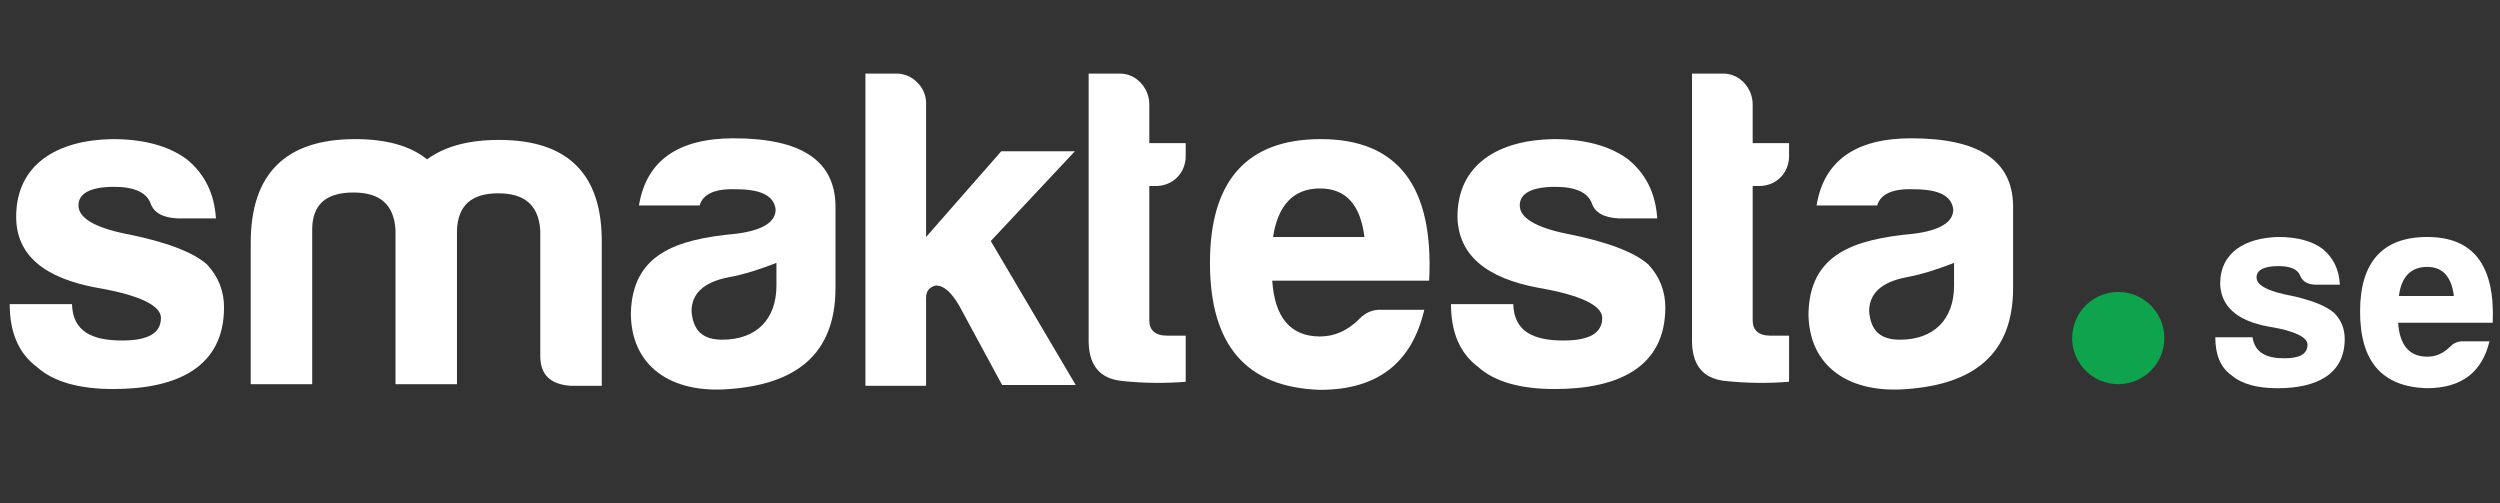 <?xml version="1.0" encoding="UTF-8"?> <svg xmlns="http://www.w3.org/2000/svg" xmlns:xlink="http://www.w3.org/1999/xlink" version="1.1" id="Lager_1" x="0px" y="0px" viewBox="0 0 309.1 62.2" style="enable-background:new 0 0 309.1 62.2;" xml:space="preserve"><rect x="0" y="0" width="309.1" height="62.2" fill="#333333" stroke="none"/> <style type="text/css"> .st0{fill:#FFFFFF;} .st1{fill:#0DA44D;} </style> <g> <path class="st0" d="M15.1,42.1c3.2,0,4.8-0.9,4.8-2.8c0-1.5-2.6-2.8-7.8-3.7C5.4,34.4,2,31.5,2,26.8c0-6.5,5.1-9.5,11.9-9.6 c3.8,0,6.9,0.8,9.2,2.5c2.2,1.8,3.4,4.2,3.6,7.3h-4.8c-1.8-0.1-2.9-0.7-3.3-1.9c-0.5-1.3-2-2-4.5-2c-2.9,0-4.4,0.8-4.4,2.3 c0,1.5,1.9,2.7,5.8,3.5c5.1,1,8.4,2.3,10.1,3.8c1.4,1.5,2.1,3.3,2.1,5.3c0,7.4-5.8,10.1-13.7,10.1c-4.2,0-7.4-0.9-9.4-2.7 c-2.3-1.7-3.4-4.3-3.4-7.8h7.7C9,41,11.4,42.1,15.1,42.1z"></path> <path class="st0" d="M38.6,28.4v19.1h-7.6V30c0-8.5,4.3-12.8,12.9-12.8c3.8,0,6.8,0.8,8.9,2.5c2.2-1.6,5.1-2.4,8.9-2.4 c8.5,0,12.8,4.2,12.7,12.8v17.6h-3.9c-2.5-0.2-3.7-1.4-3.7-3.7V28.5c-0.2-3.1-1.9-4.6-5.2-4.6s-5,1.5-5.1,4.6v19h-7.6V28.4 c-0.2-3.1-1.9-4.6-5.2-4.6C40.3,23.8,38.6,25.3,38.6,28.4z"></path> <path class="st0" d="M86.5,25.4H79c0.9-5.5,4.8-8.3,11.7-8.3c8.3,0,12.5,2.7,12.6,8.3v10.2c0,8.3-5,11.9-13.1,12.5 c-7.2,0.6-12.2-2.8-12.2-9.4c0.2-7.2,5.4-9.1,13-9.8c3.2-0.4,4.9-1.4,4.9-3c-0.2-1.7-1.8-2.5-4.9-2.5C88.4,23.3,86.9,24,86.5,25.4z M96,35.3v-2.8c-1.8,0.7-3.8,1.4-6,1.8c-3,0.6-4.5,2-4.5,4.2c0.2,2.4,1.4,3.5,3.8,3.5C93.5,42,96,39.5,96,35.3z"></path> <path class="st0" d="M114.5,12.7v16.6l9.3-10.6h9.1l-10.4,11.1l10.5,17.8h-9.1l-5.3-9.8c-1-1.7-1.9-2.5-2.9-2.5 c-0.8,0.2-1.2,0.7-1.2,1.5v10.9h-7.5V9.1h3.9C112.8,9.1,114.5,10.8,114.5,12.7z"></path> <path class="st0" d="M142.9,23h-0.8v16.6c0,1.2,0.7,1.9,2.2,1.9h2.3v5.7c-2.4,0.2-5.1,0.2-7.9-0.1s-4.2-2-4.1-5.4V9.1h3.9 c2,0,3.6,1.8,3.6,3.8v4.8h4.5v1.6C146.6,21.4,145,23,142.9,23z"></path> <path class="st0" d="M163.2,48.2c-9.1-0.3-13.6-5.5-13.6-15.7c0-10.2,4.6-15.3,13.7-15.3c9.5,0,14,5.8,13.4,17.5h-19.4 c0.3,4.6,2.3,6.9,5.9,6.9c1.8,0,3.4-0.7,4.9-2.2c0.7-0.7,1.5-1.1,2.5-1.1h5.5C174.6,44.7,170.5,48.2,163.2,48.2z M157.4,29.3h11.3 c-0.5-4-2.3-6-5.5-6C159.9,23.3,158,25.4,157.4,29.3z"></path> <path class="st0" d="M193.3,42.1c3.2,0,4.8-0.9,4.8-2.8c0-1.5-2.6-2.8-7.8-3.7c-6.6-1.2-10-4.1-10.1-8.8c0-6.5,5.1-9.5,11.9-9.6 c3.8,0,6.9,0.8,9.2,2.5c2.2,1.8,3.4,4.2,3.6,7.3h-4.8c-1.8-0.1-2.9-0.7-3.3-1.9c-0.5-1.3-2-2-4.5-2c-2.9,0-4.4,0.8-4.4,2.3 c0,1.5,1.9,2.7,5.8,3.5c5.1,1,8.4,2.3,10.1,3.8c1.4,1.5,2.1,3.3,2.1,5.3c0,7.4-5.8,10.1-13.7,10.1c-4.2,0-7.4-0.9-9.4-2.7 c-2.3-1.7-3.4-4.3-3.4-7.8h7.7C187.2,41,189.6,42.1,193.3,42.1z"></path> <path class="st0" d="M217.5,23h-0.8v16.6c0,1.2,0.7,1.9,2.2,1.9h2.3v5.7c-2.4,0.2-5.1,0.2-7.9-0.1c-2.8-0.3-4.2-2-4.1-5.4V9.1h3.9 c2,0,3.6,1.8,3.6,3.8v4.8h4.5v1.6C221.2,21.4,219.6,23,217.5,23z"></path> <path class="st0" d="M232.1,25.4h-7.5c0.9-5.5,4.8-8.3,11.7-8.3c8.3,0,12.5,2.7,12.6,8.3v10.2c0,8.3-5,11.9-13.1,12.5 c-7.2,0.6-12.2-2.8-12.2-9.4c0.2-7.2,5.4-9.1,13-9.8c3.2-0.4,4.9-1.4,4.9-3c-0.2-1.7-1.8-2.5-4.9-2.5C234,23.3,232.5,24,232.1,25.4 z M241.6,35.3v-2.8c-1.8,0.7-3.8,1.4-6,1.8c-3,0.6-4.5,2-4.5,4.2c0.2,2.4,1.4,3.5,3.8,3.5C239.1,42,241.6,39.5,241.6,35.3z"></path> </g> <circle class="st1" cx="261.9" cy="41.8" r="5.7"></circle> <g> <path class="st0" d="M282.4,44.3c1.9,0,2.9-0.5,2.9-1.7c0-0.9-1.6-1.7-4.7-2.2c-4-0.7-6-2.5-6.1-5.3c0-3.9,3.1-5.7,7.2-5.8 c2.3,0,4.2,0.5,5.5,1.5c1.3,1.1,2,2.5,2.1,4.4h-2.9c-1.1,0-1.7-0.4-2-1.1c-0.3-0.8-1.2-1.2-2.7-1.2c-1.8,0-2.7,0.5-2.7,1.4 s1.2,1.6,3.5,2.1c3.1,0.6,5.1,1.4,6.1,2.3c0.9,0.9,1.3,2,1.3,3.2c0,4.4-3.5,6.1-8.3,6.1c-2.5,0-4.4-0.5-5.7-1.6c-1.4-1-2-2.6-2-4.7 h4.6C278.8,43.6,280.2,44.3,282.4,44.3z"></path> <path class="st0" d="M300,48c-5.5-0.2-8.2-3.3-8.2-9.5c0-6.1,2.8-9.2,8.3-9.2c5.7,0,8.4,3.5,8.1,10.6h-11.7 c0.2,2.8,1.4,4.2,3.6,4.2c1.1,0,2-0.4,2.9-1.3c0.4-0.4,0.9-0.6,1.5-0.6h3.3C306.9,45.9,304.5,48,300,48z M296.6,36.6h6.8 c-0.3-2.4-1.4-3.6-3.3-3.6C298.1,33,296.9,34.2,296.6,36.6z"></path> </g> </svg> 